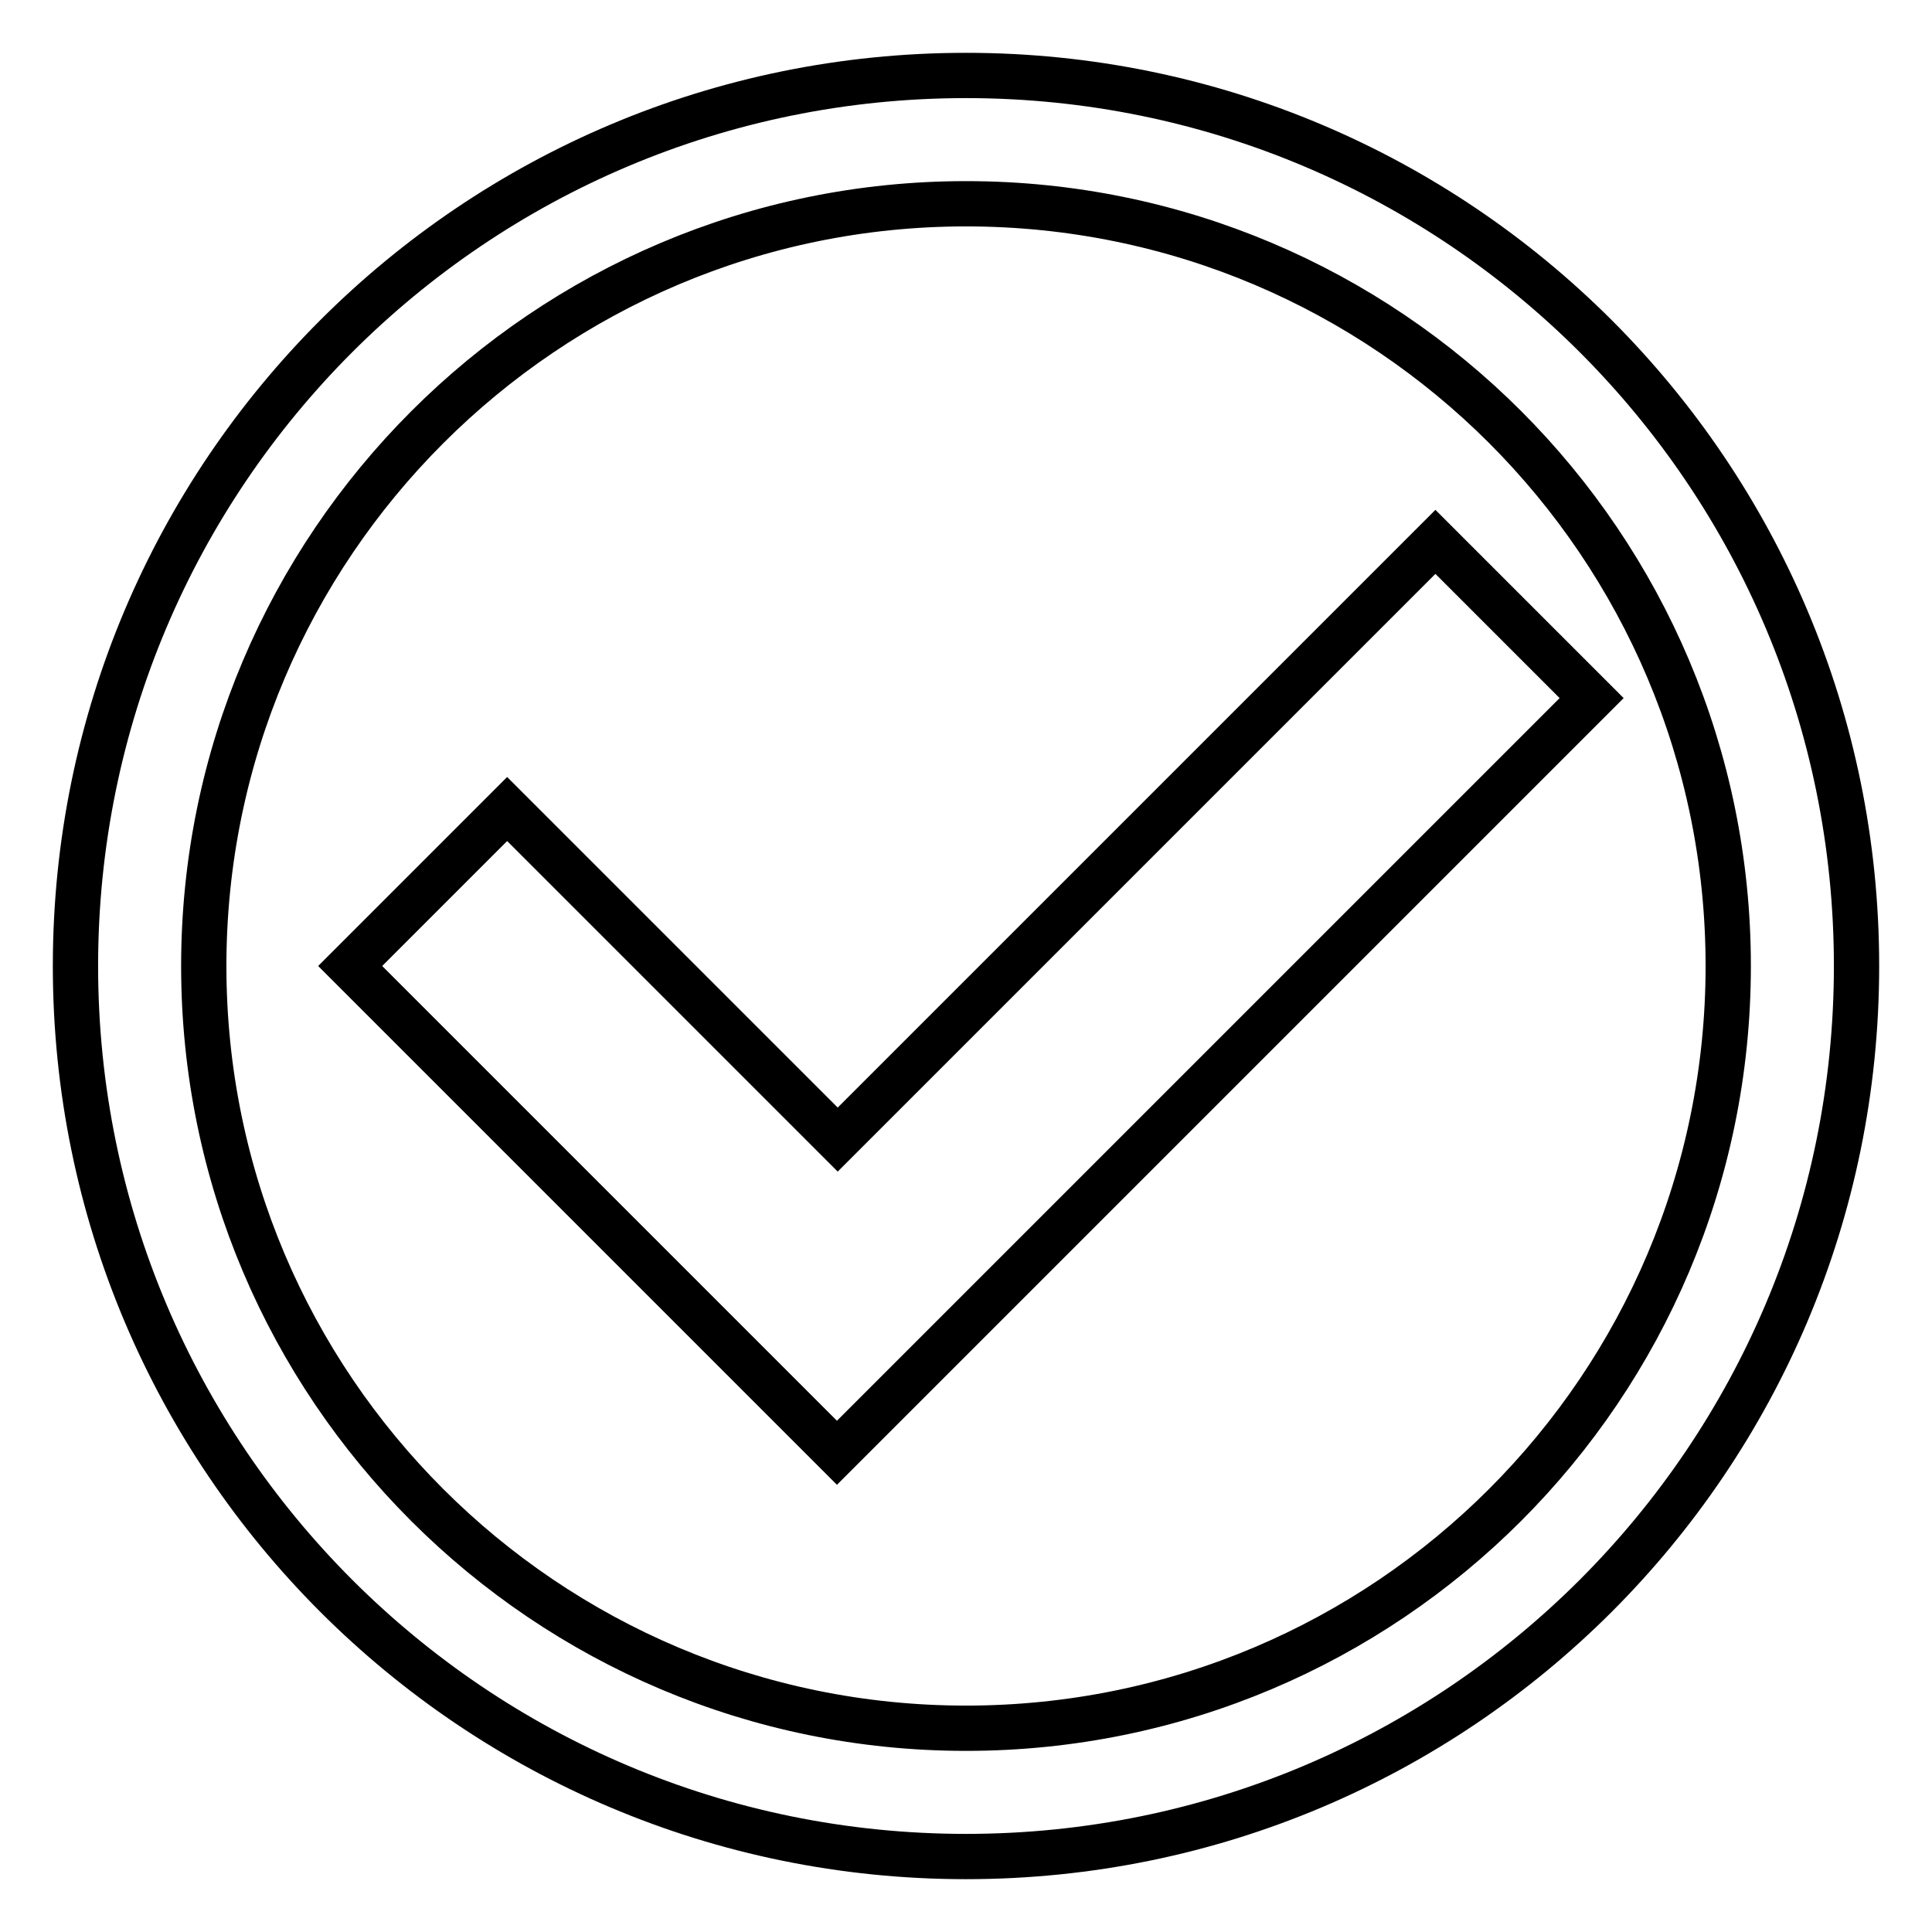 <?xml version="1.0" encoding="utf-8"?>
<!-- Svg Vector Icons : http://www.onlinewebfonts.com/icon -->
<!DOCTYPE svg PUBLIC "-//W3C//DTD SVG 1.1//EN" "http://www.w3.org/Graphics/SVG/1.1/DTD/svg11.dtd">
<svg version="1.1" xmlns="http://www.w3.org/2000/svg" xmlns:xlink="http://www.w3.org/1999/xlink" x="0px" y="0px" viewBox="0 0 256 256" enable-background="new 0 0 256 256" xml:space="preserve">
<g><g><path stroke-width="6" fill-opacity="0" stroke="#000000"  d="M128,10C62.8,10,10,62.8,10,128c0,65.2,52.8,118,118,118c65.2,0,118-52.8,118-118C246,62.8,193.2,10,128,10z M128,27c55.8,0,101,45.2,101,101c0,55.8-45.2,101-101,101c-55.7,0-101-45.2-101-101C27,72.3,72.3,27,128,27z M190.2,71.8L111,151l-43.8-43.8L46.4,128l43.8,43.8l20.7,20.7l20.7-20.7l79.3-79.3L190.2,71.8z"/></g></g>
</svg>